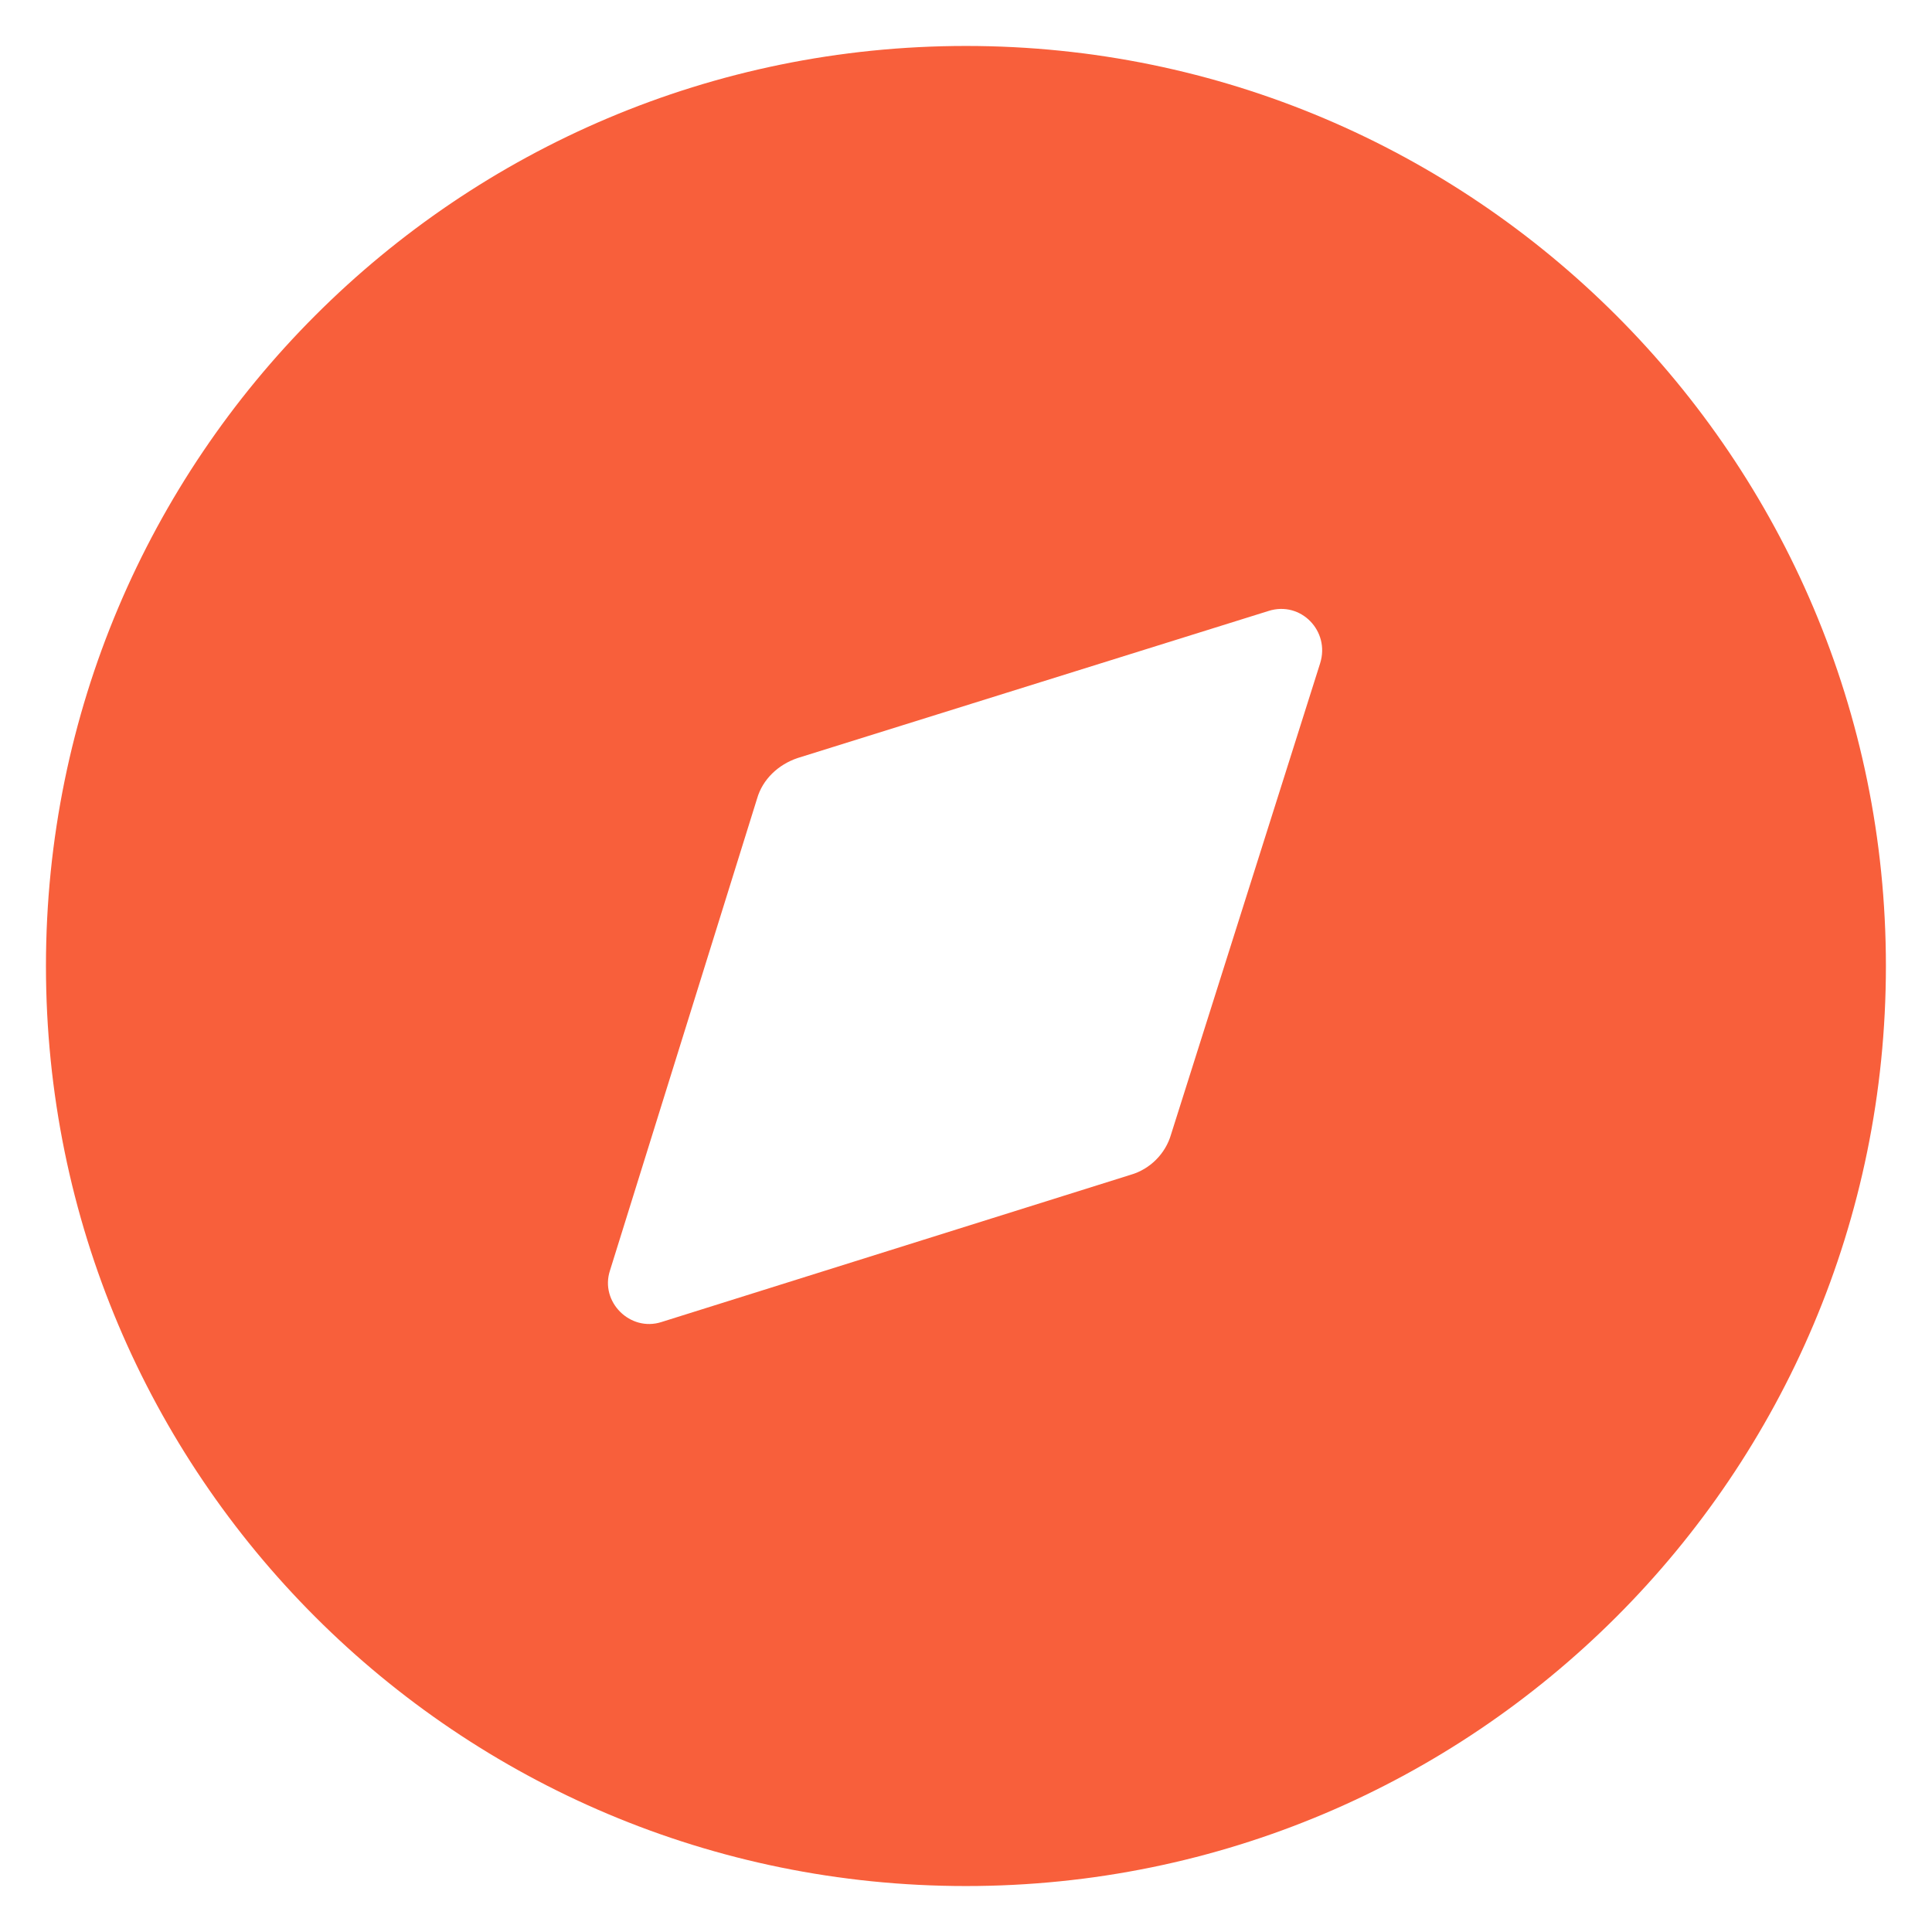 <svg width="14" height="14" viewBox="0 0 14 14" fill="none" xmlns="http://www.w3.org/2000/svg">
<path d="M7 0.333C10.68 0.333 13.666 3.32 13.666 7C13.666 10.687 10.68 13.667 7 13.667C3.313 13.667 0.333 10.687 0.333 7C0.333 3.32 3.313 0.333 7 0.333ZM9.566 4.807C9.64 4.573 9.426 4.353 9.193 4.427L5.78 5.493C5.64 5.54 5.526 5.647 5.486 5.787L4.42 9.207C4.346 9.433 4.566 9.653 4.793 9.58L8.193 8.513C8.333 8.473 8.446 8.36 8.486 8.22L9.566 4.807Z" fill="#F85F3B"/>
</svg>
